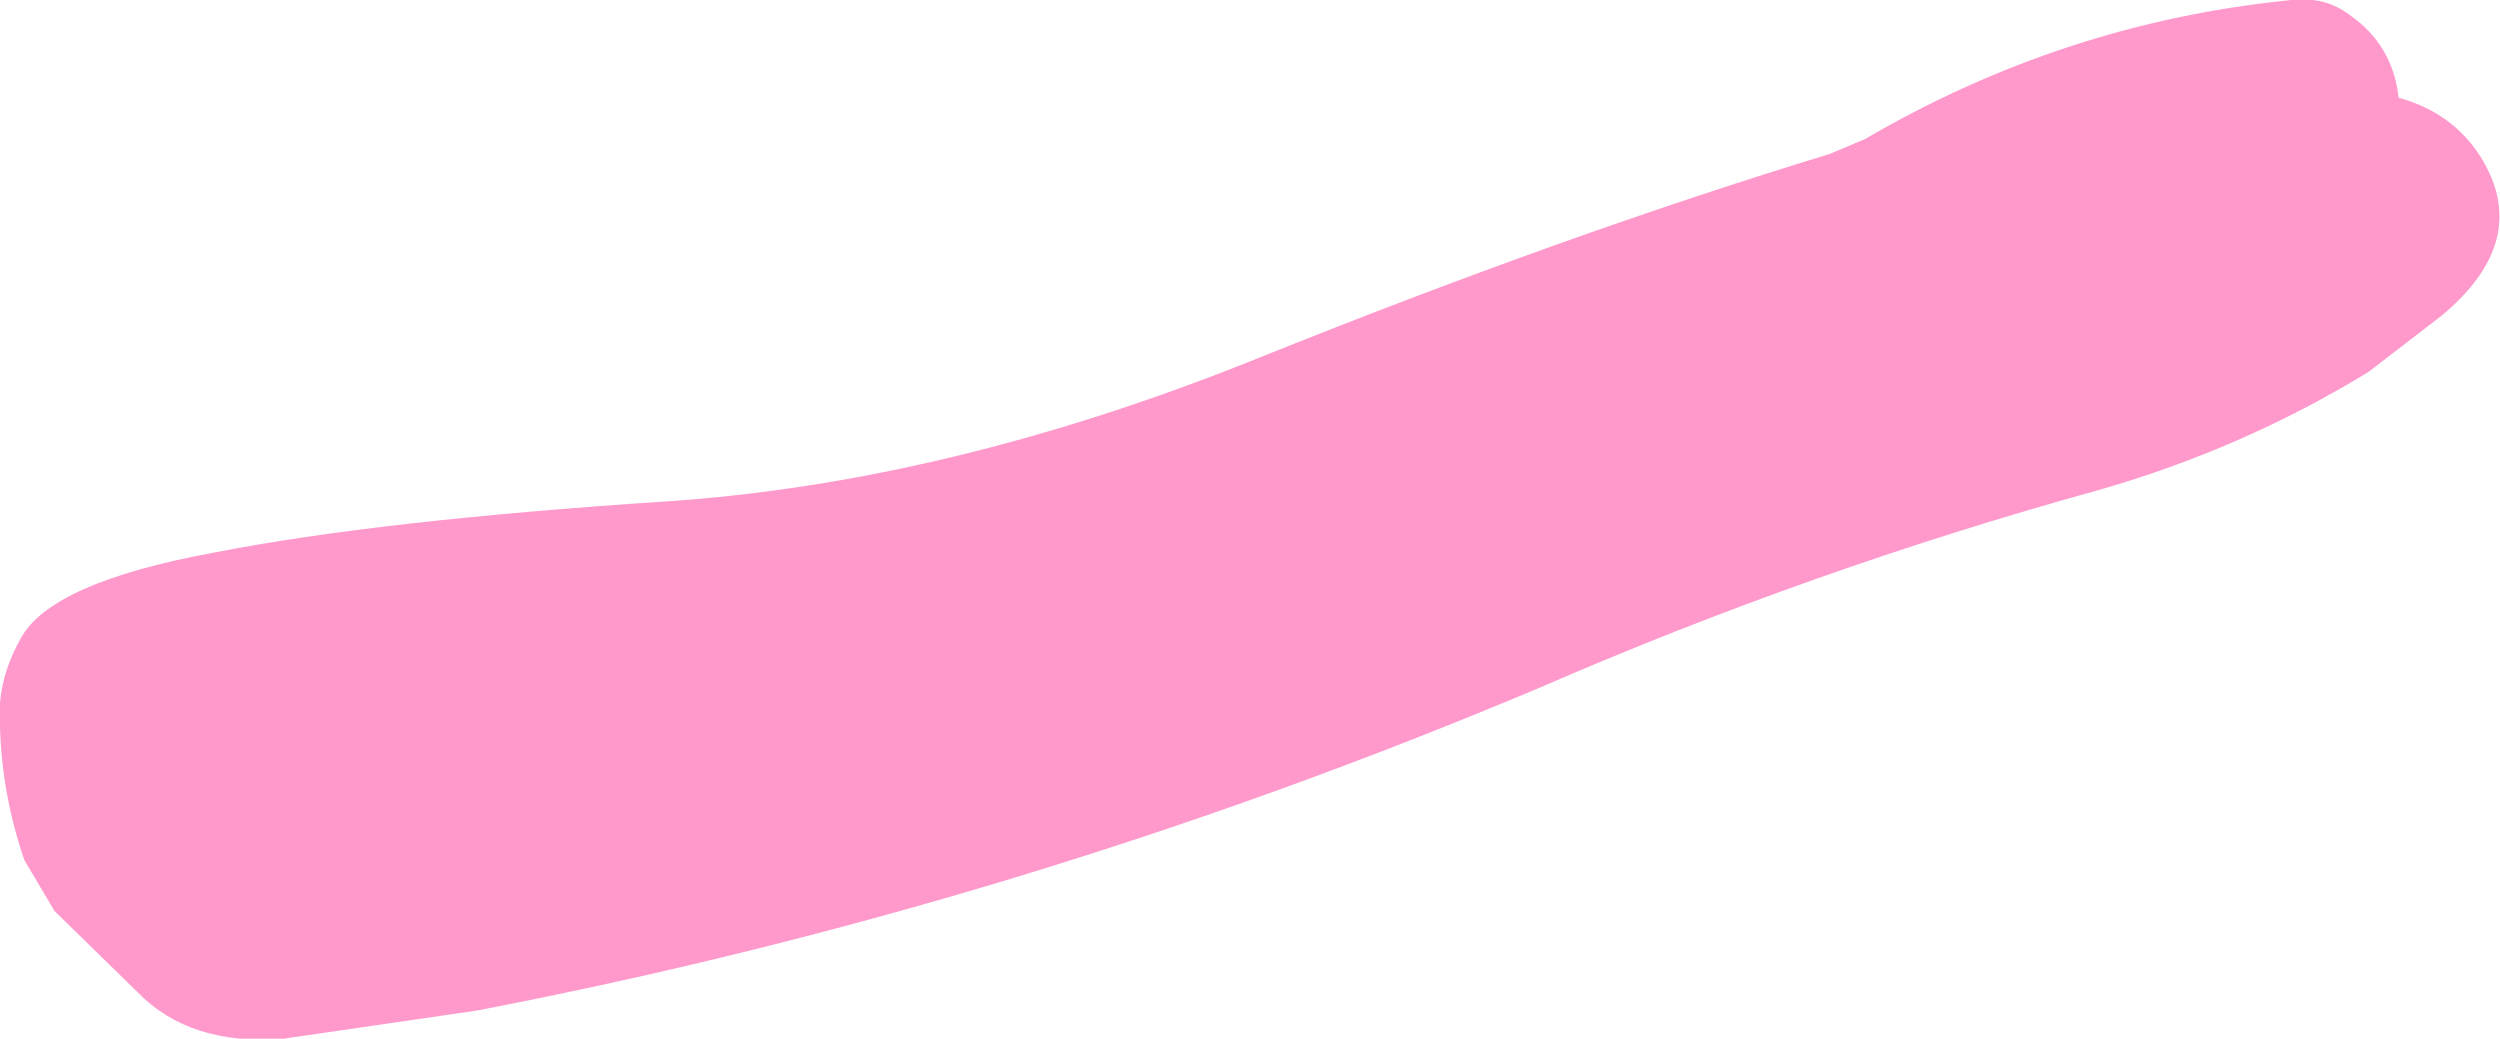 <?xml version="1.0" encoding="UTF-8" standalone="no"?>
<svg xmlns:xlink="http://www.w3.org/1999/xlink" height="27.65px" width="66.55px" xmlns="http://www.w3.org/2000/svg">
  <g transform="matrix(1.0, 0.0, 0.0, 1.0, 41.5, -42.65)">
    <path d="M21.05 43.05 Q22.2 43.85 22.35 45.25 23.8 45.65 24.55 46.85 25.9 49.05 23.5 51.05 L21.55 52.55 Q18.2 54.6 14.35 55.7 6.75 57.8 -0.5 60.95 -14.25 66.75 -28.8 69.55 L-33.95 70.3 Q-36.45 70.5 -37.85 69.05 L-40.05 66.9 -40.85 65.55 Q-41.45 63.8 -41.5 62.0 -41.6 60.8 -40.95 59.65 -40.15 58.15 -35.75 57.35 -31.4 56.5 -23.8 56.0 -16.25 55.5 -8.05 52.2 0.15 48.9 7.2 46.75 L8.15 46.35 Q13.45 43.25 19.5 42.65 20.4 42.55 21.05 43.05" fill="#ff99cc" fill-rule="evenodd" stroke="none"/>
  </g>
</svg>
